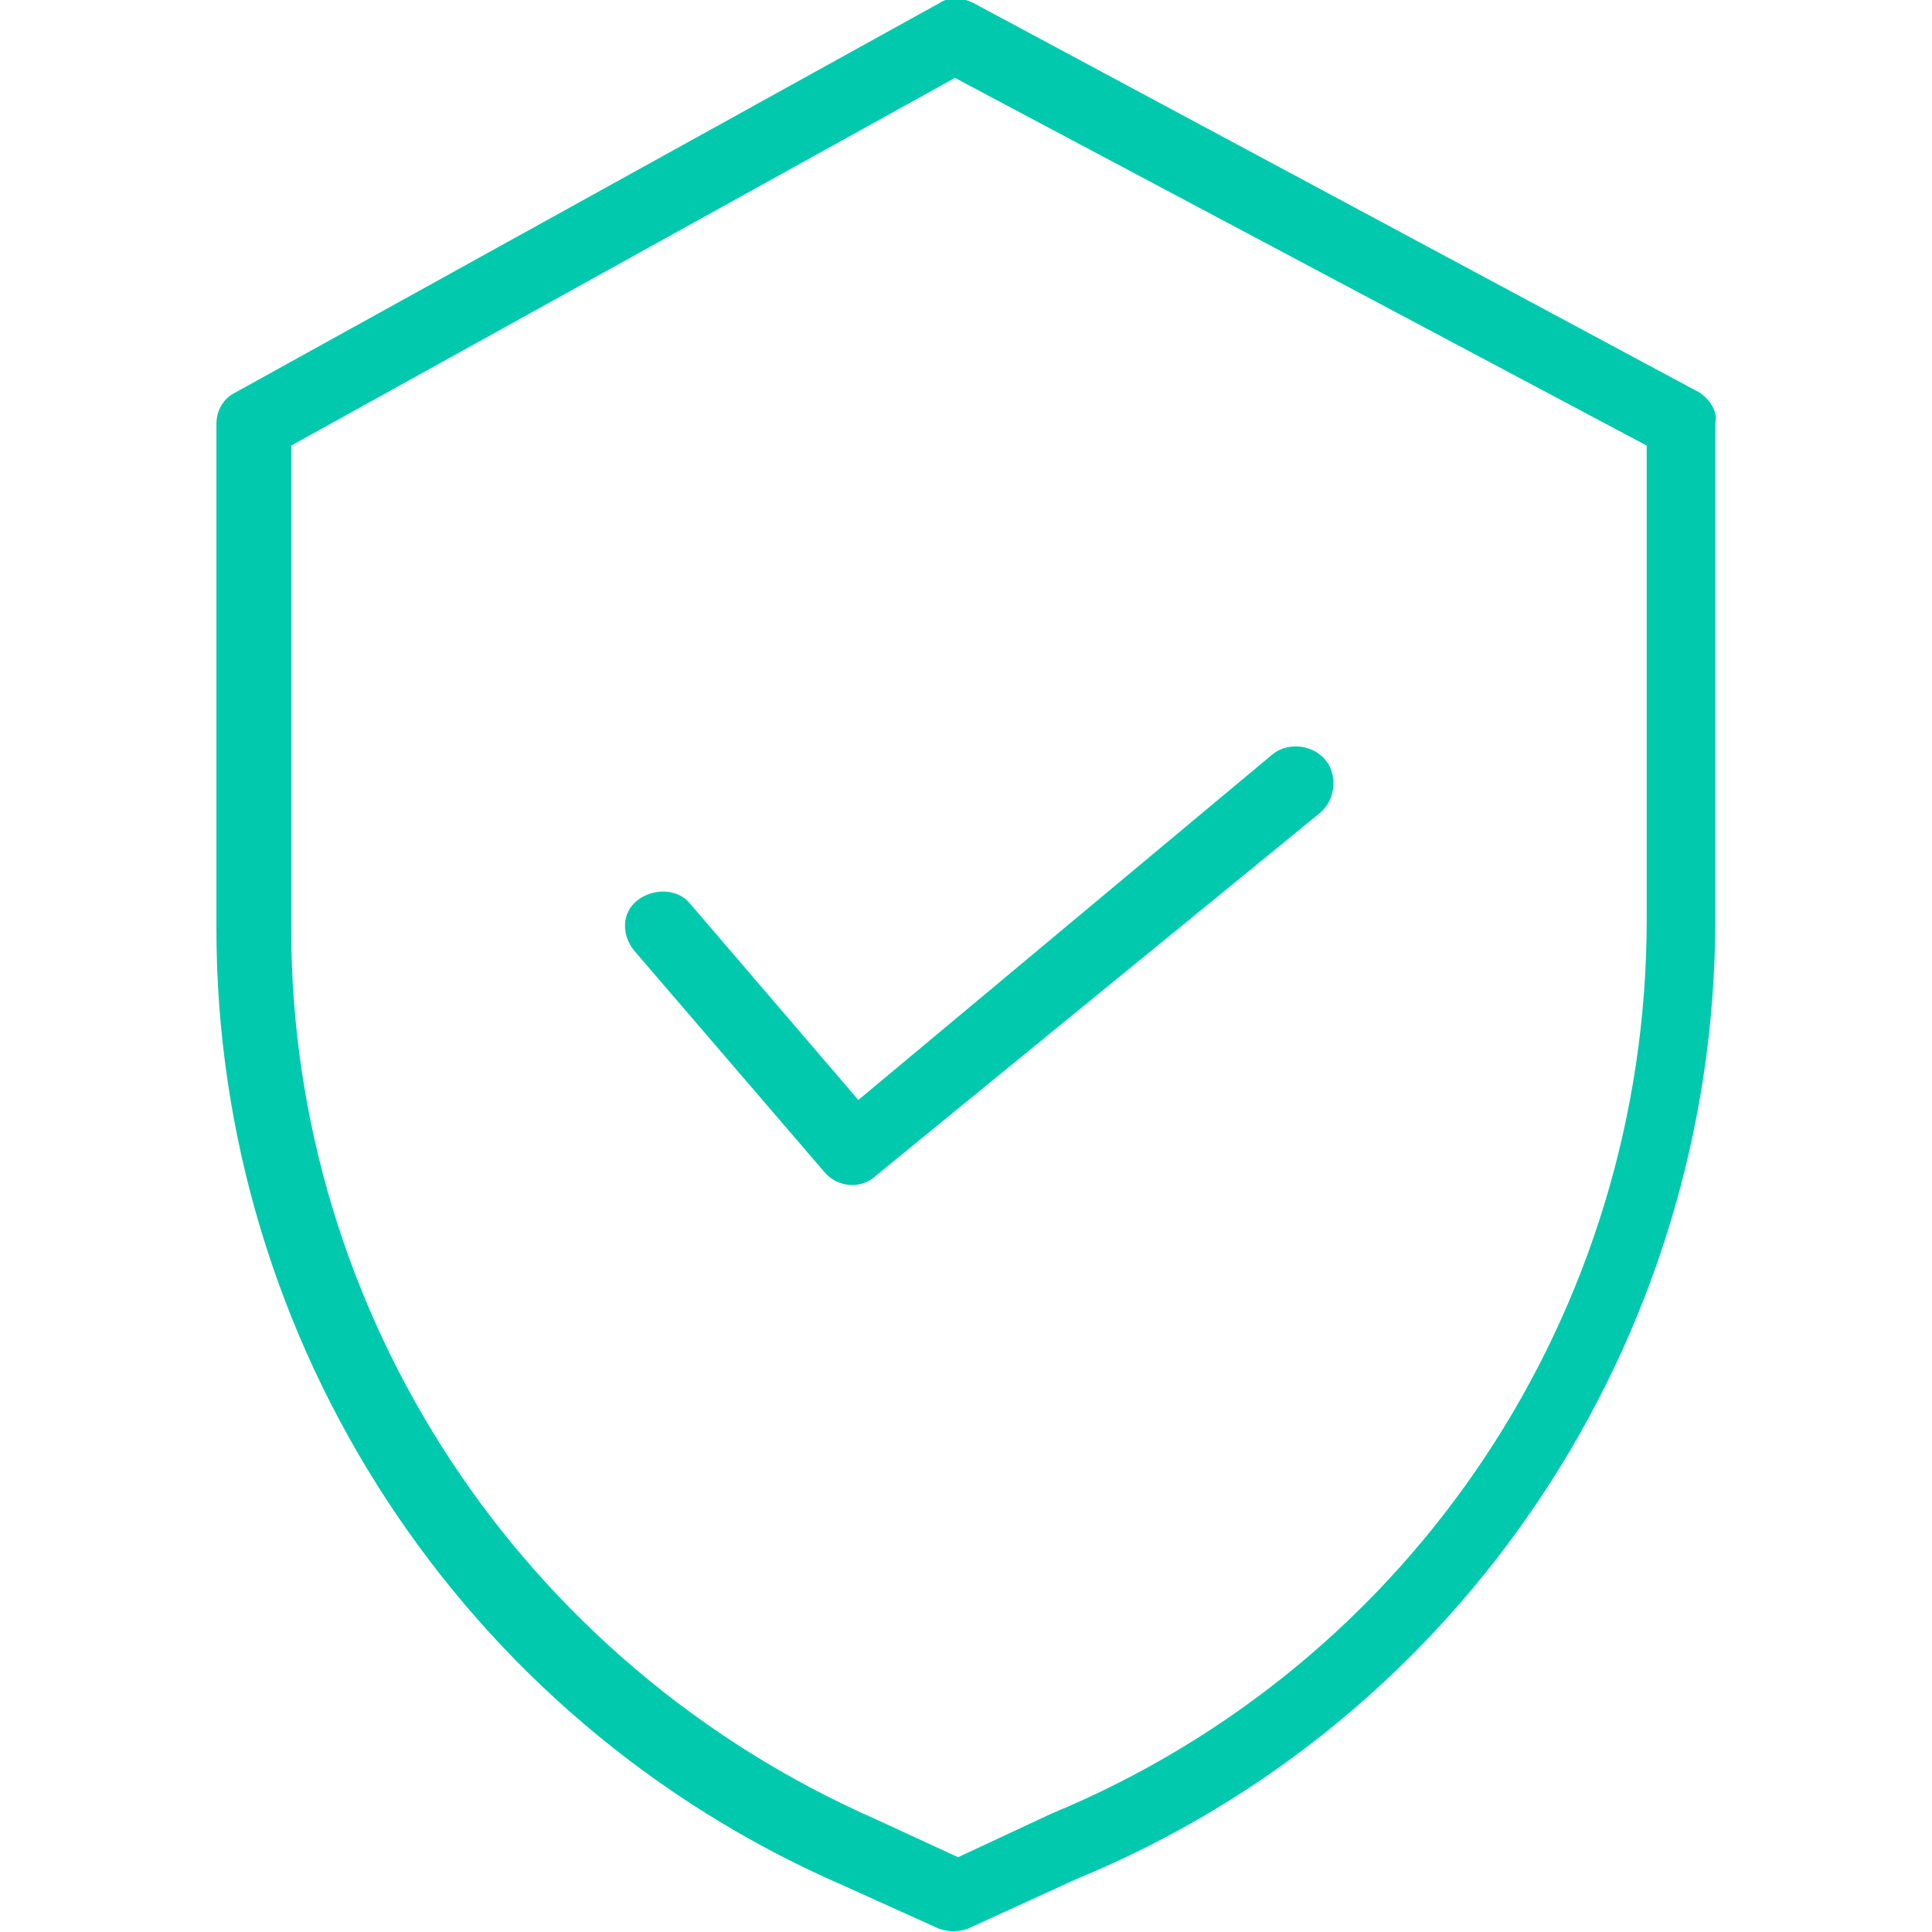<?xml version="1.0" encoding="utf-8"?>
<svg version="1.1" id="Calque_1" xmlns="http://www.w3.org/2000/svg" xmlns:xlink="http://www.w3.org/1999/xlink" x="0px" y="0px" width="62.000" height="62.000"
	 viewBox="0 0 62 62" style="enable-background:new 0 0 62 62;" xml:space="preserve">
<style type="text/css">
	.st0{fill:#00C9AE;}
</style>
<g transform="translate(-0.055 0)">
	<path class="st0" d="M54.6,12.6L31.3,0.1c-0.4-0.2-0.8-0.2-1.1,0L7.6,12.6c-0.4,0.2-0.6,0.6-0.6,1v16.2c0,13.3,7.9,25.4,20.1,30.7
		l3.1,1.4c0.3,0.1,0.6,0.1,0.9,0l3.5-1.6C47,55.2,55.1,43,55.1,29.5V13.6C55.2,13.2,54.9,12.8,54.6,12.6L54.6,12.6z M52.9,29.5
		c0,12.6-7.5,23.9-19.1,28.7l0,0l-3,1.4l-2.6-1.2c-11.4-5-18.8-16.2-18.8-28.6V14.3L30.7,2.5l22.2,11.8V29.5z"/>
	<path class="st0" d="M22.2,29c-0.4-0.5-1.2-0.5-1.7-0.1c-0.5,0.4-0.5,1.1-0.1,1.6l6.1,7.1c0.4,0.5,1.2,0.6,1.7,0.1l14.2-11.6
		c0.5-0.4,0.6-1.2,0.2-1.7c-0.4-0.5-1.2-0.6-1.7-0.2l0,0L27.6,35.3L22.2,29z"/>
</g>
</svg>
